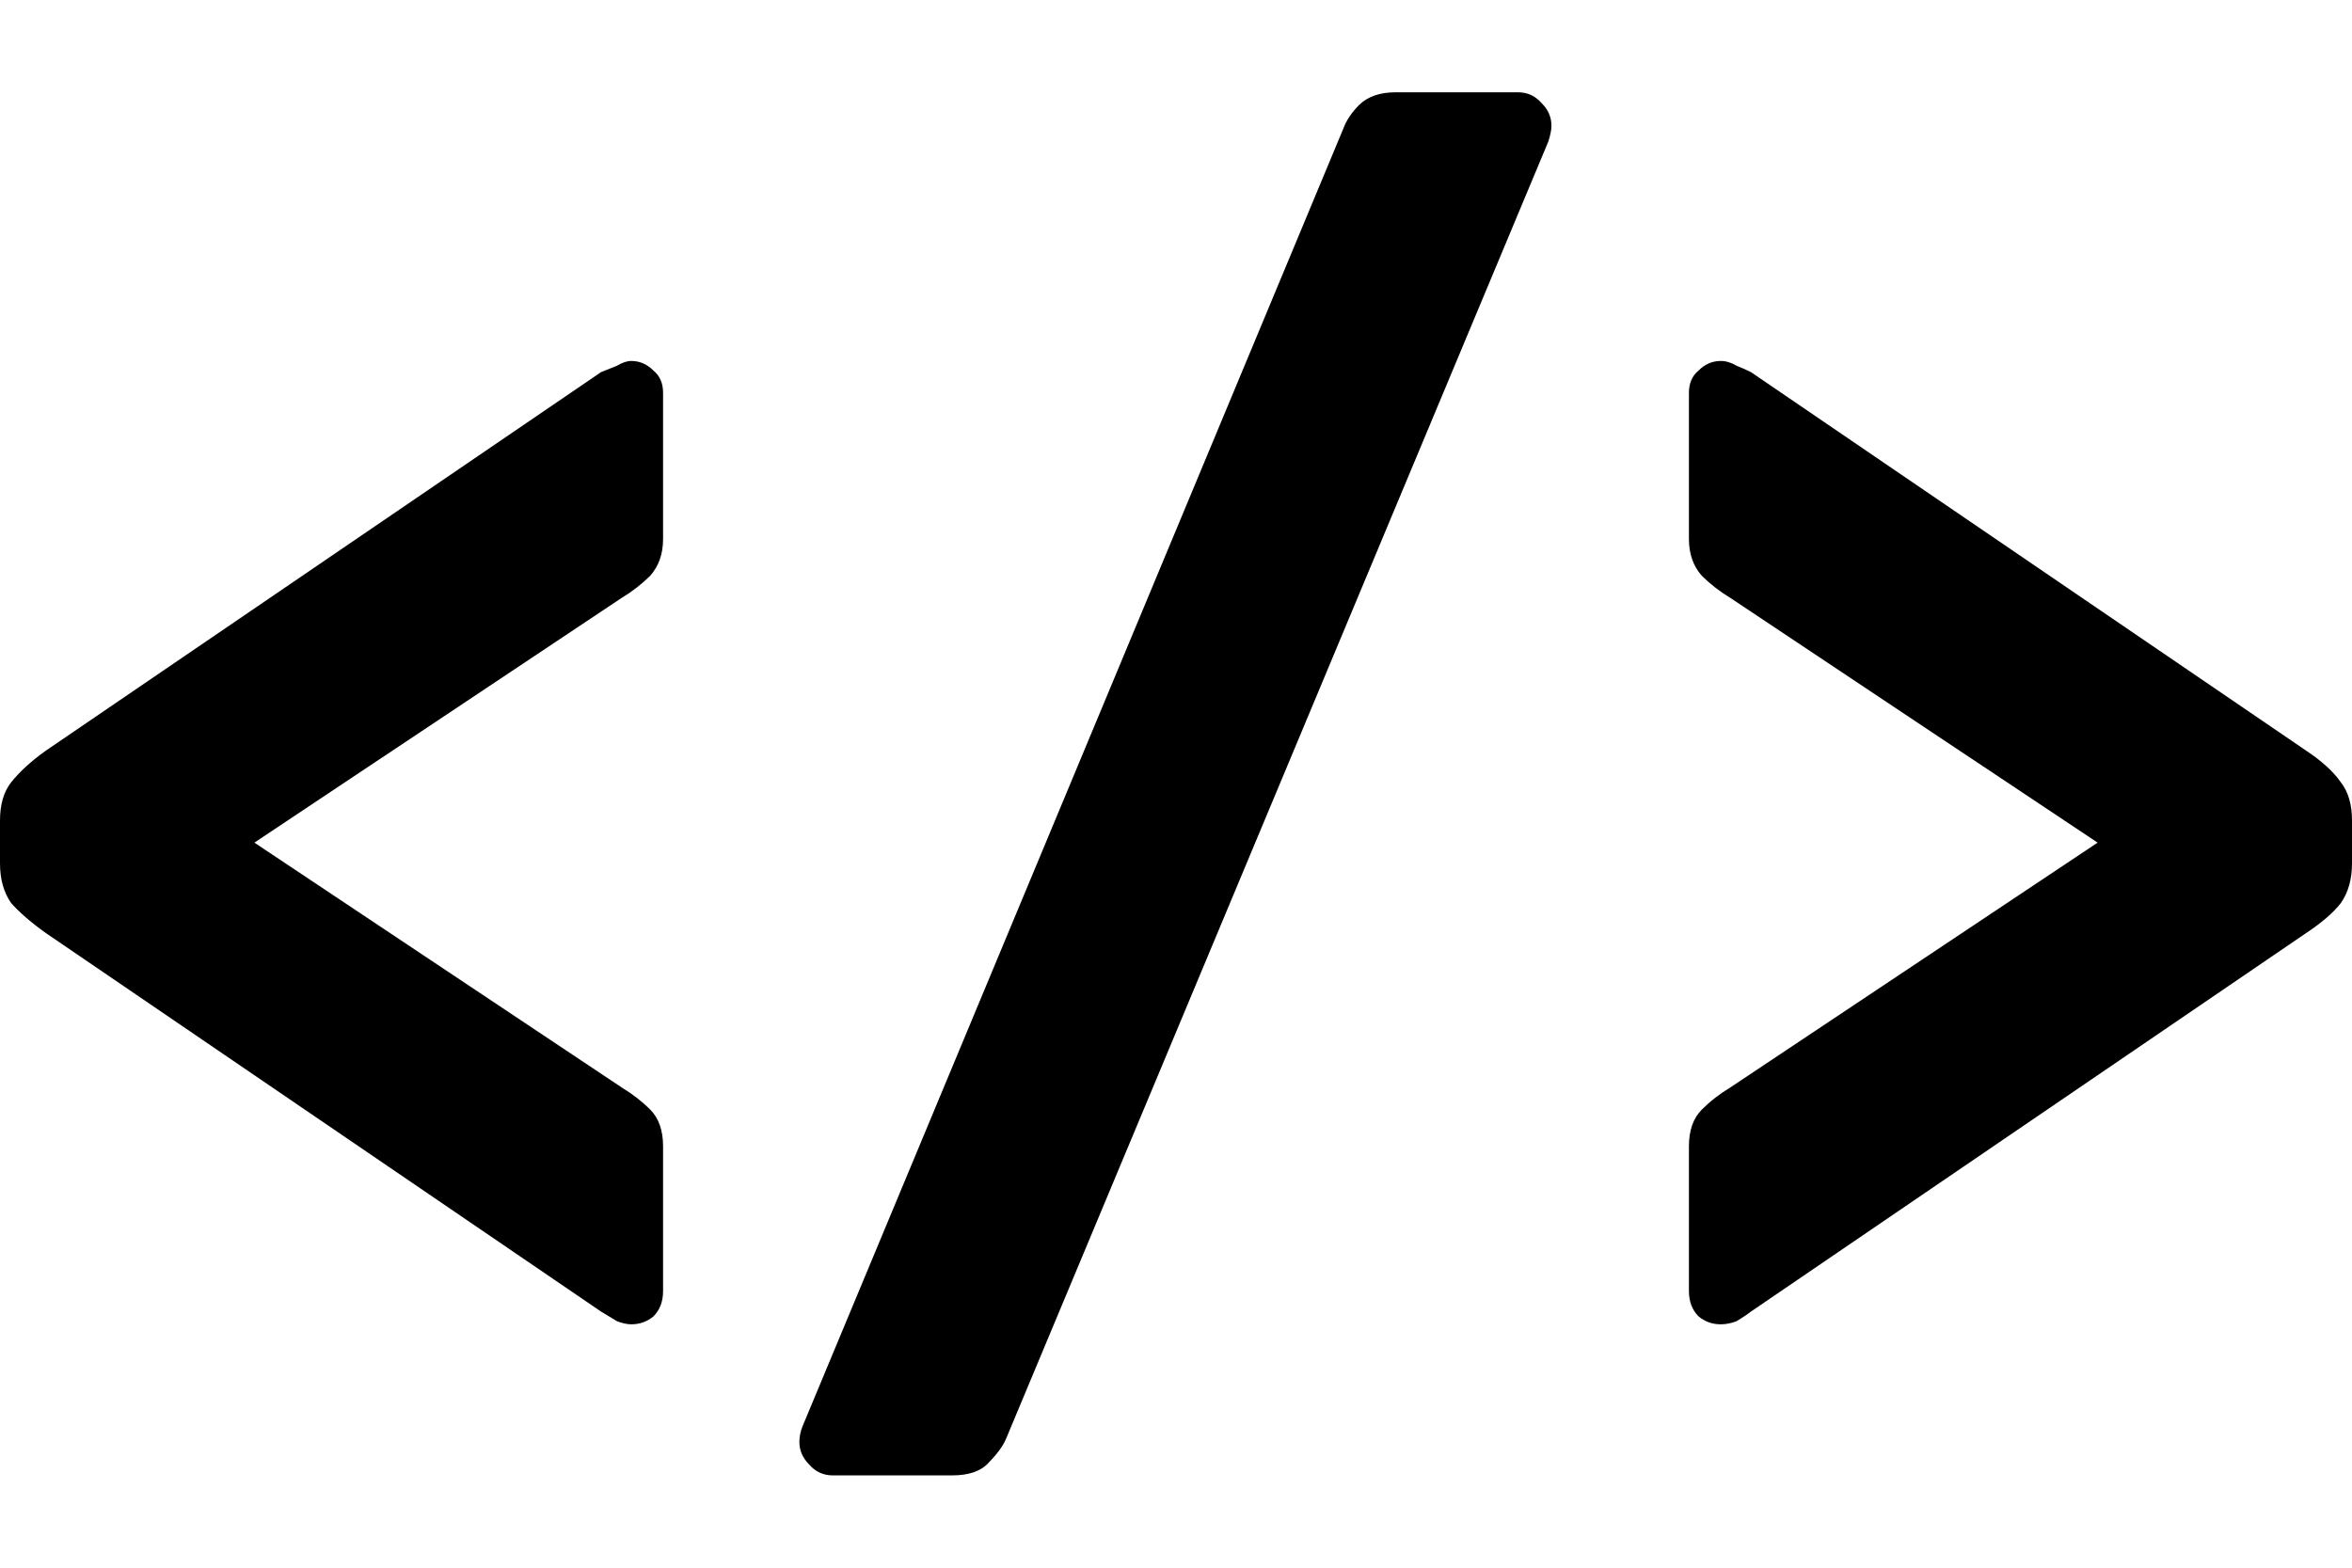 <svg width="24" height="16" viewBox="0 0 24 16" fill="none" xmlns="http://www.w3.org/2000/svg">
<g id="code">
<path d="M6.441 13.516C6.398 13.516 6.349 13.505 6.295 13.484C6.241 13.451 6.187 13.419 6.133 13.386L0.471 9.525C0.319 9.417 0.2 9.314 0.114 9.217C0.038 9.109 0 8.973 0 8.811V8.373C0 8.211 0.038 8.081 0.114 7.984C0.2 7.876 0.319 7.767 0.471 7.659L6.133 3.798C6.187 3.776 6.241 3.755 6.295 3.733C6.349 3.701 6.398 3.684 6.441 3.684C6.528 3.684 6.603 3.717 6.668 3.782C6.733 3.836 6.766 3.911 6.766 4.009V5.501C6.766 5.653 6.722 5.777 6.636 5.875C6.549 5.961 6.452 6.037 6.344 6.102L2.596 8.6L6.344 11.099C6.452 11.164 6.549 11.239 6.636 11.326C6.722 11.413 6.766 11.537 6.766 11.699V13.176C6.766 13.284 6.733 13.37 6.668 13.435C6.603 13.489 6.528 13.516 6.441 13.516Z" fill="black"/>
<path d="M8.498 15.058C8.4 15.058 8.319 15.02 8.254 14.944C8.19 14.879 8.157 14.803 8.157 14.717C8.157 14.663 8.168 14.609 8.19 14.555L13.706 1.316C13.738 1.229 13.792 1.148 13.868 1.072C13.955 0.986 14.079 0.942 14.241 0.942H15.491C15.588 0.942 15.669 0.98 15.734 1.056C15.799 1.121 15.831 1.197 15.831 1.283C15.831 1.326 15.82 1.38 15.799 1.445L10.266 14.684C10.234 14.76 10.174 14.841 10.088 14.928C10.012 15.014 9.888 15.058 9.715 15.058H8.498Z" fill="black"/>
<path d="M17.559 13.516C17.472 13.516 17.397 13.489 17.332 13.435C17.267 13.37 17.234 13.284 17.234 13.176V11.699C17.234 11.537 17.278 11.413 17.364 11.326C17.451 11.239 17.548 11.164 17.656 11.099L21.404 8.6L17.656 6.102C17.548 6.037 17.451 5.961 17.364 5.875C17.278 5.777 17.234 5.653 17.234 5.501V4.009C17.234 3.911 17.267 3.836 17.332 3.782C17.397 3.717 17.472 3.684 17.559 3.684C17.613 3.684 17.667 3.701 17.721 3.733C17.775 3.755 17.824 3.776 17.867 3.798L23.529 7.659C23.692 7.767 23.811 7.876 23.886 7.984C23.962 8.081 24 8.211 24 8.373V8.811C24 8.973 23.962 9.109 23.886 9.217C23.811 9.314 23.692 9.417 23.529 9.525L17.867 13.386C17.824 13.419 17.775 13.451 17.721 13.484C17.667 13.505 17.613 13.516 17.559 13.516Z" fill="black"/>
</g>
</svg>
